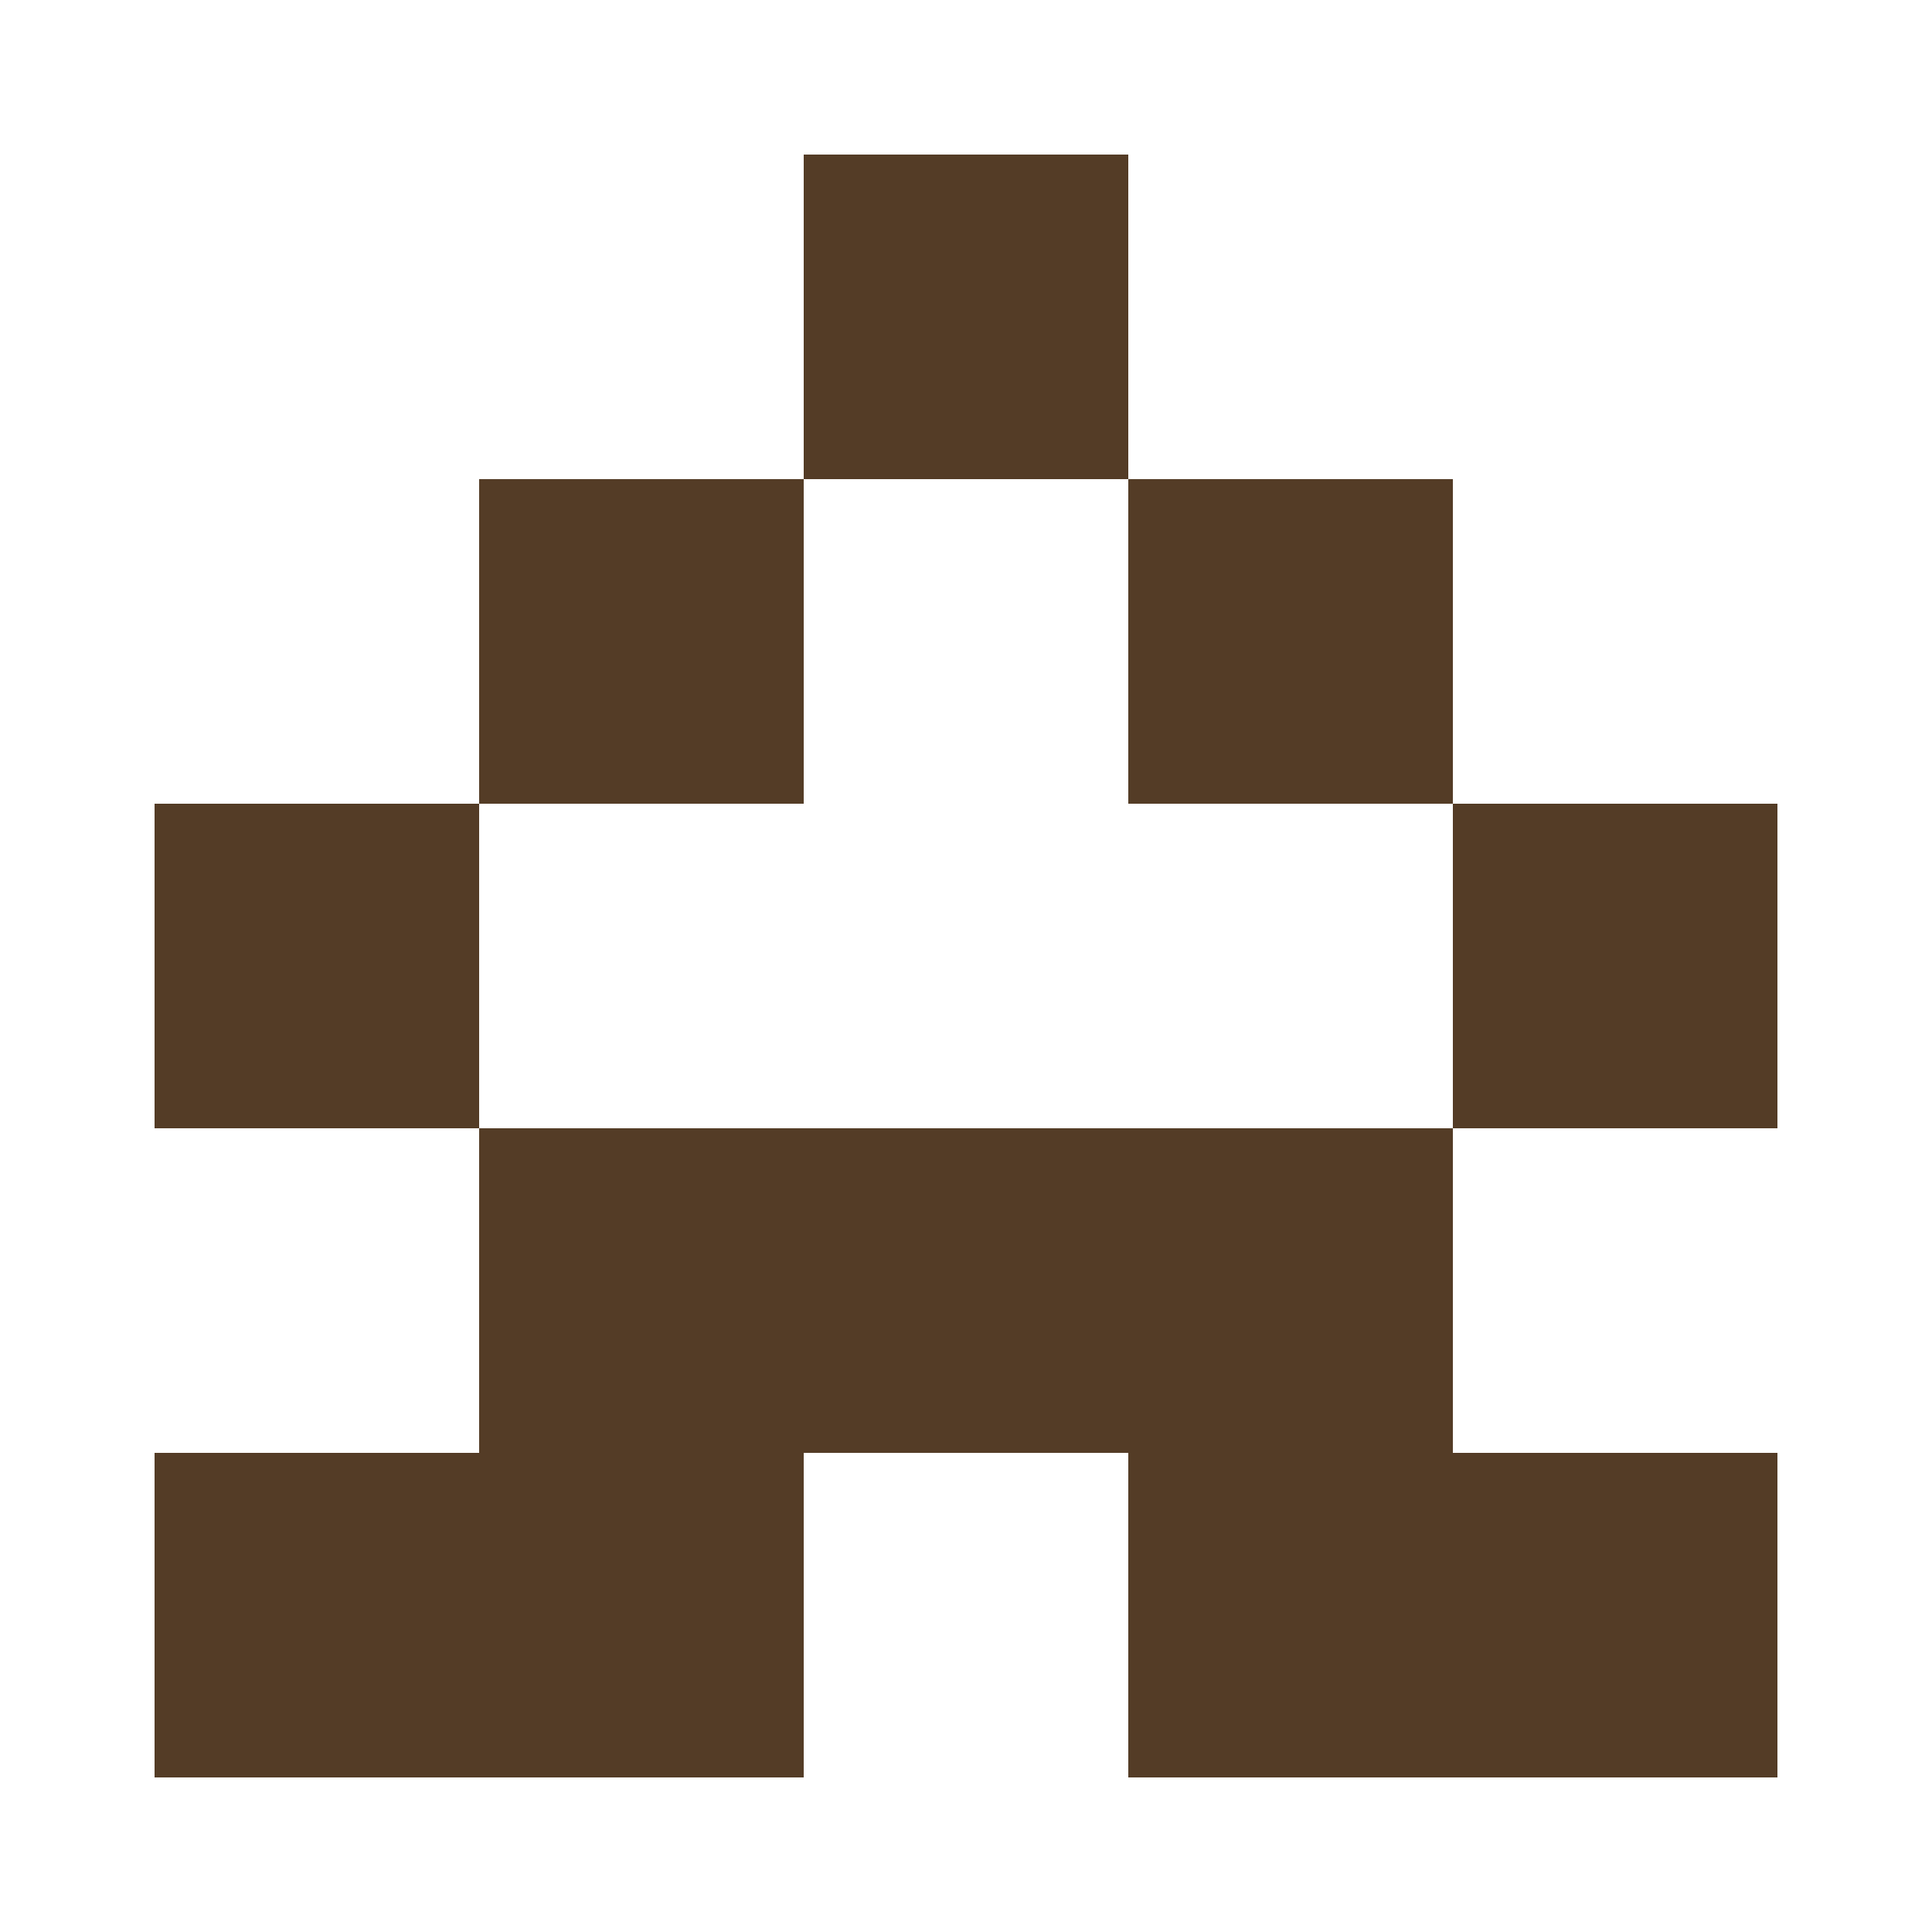 <?xml version="1.0" encoding="UTF-8"?><svg xmlns="http://www.w3.org/2000/svg" width="125" height="125" viewBox="0 0 125 125" role="img" aria-label="Avatar"><rect x="52" y="10" width="21" height="21" fill="#543c26"/><rect x="31" y="31" width="21" height="21" fill="#543c26"/><rect x="73" y="31" width="21" height="21" fill="#543c26"/><rect x="10" y="52" width="21" height="21" fill="#543c26"/><rect x="94" y="52" width="21" height="21" fill="#543c26"/><rect x="31" y="73" width="21" height="21" fill="#543c26"/><rect x="52" y="73" width="21" height="21" fill="#543c26"/><rect x="73" y="73" width="21" height="21" fill="#543c26"/><rect x="10" y="94" width="21" height="21" fill="#543c26"/><rect x="31" y="94" width="21" height="21" fill="#543c26"/><rect x="73" y="94" width="21" height="21" fill="#543c26"/><rect x="94" y="94" width="21" height="21" fill="#543c26"/></svg>